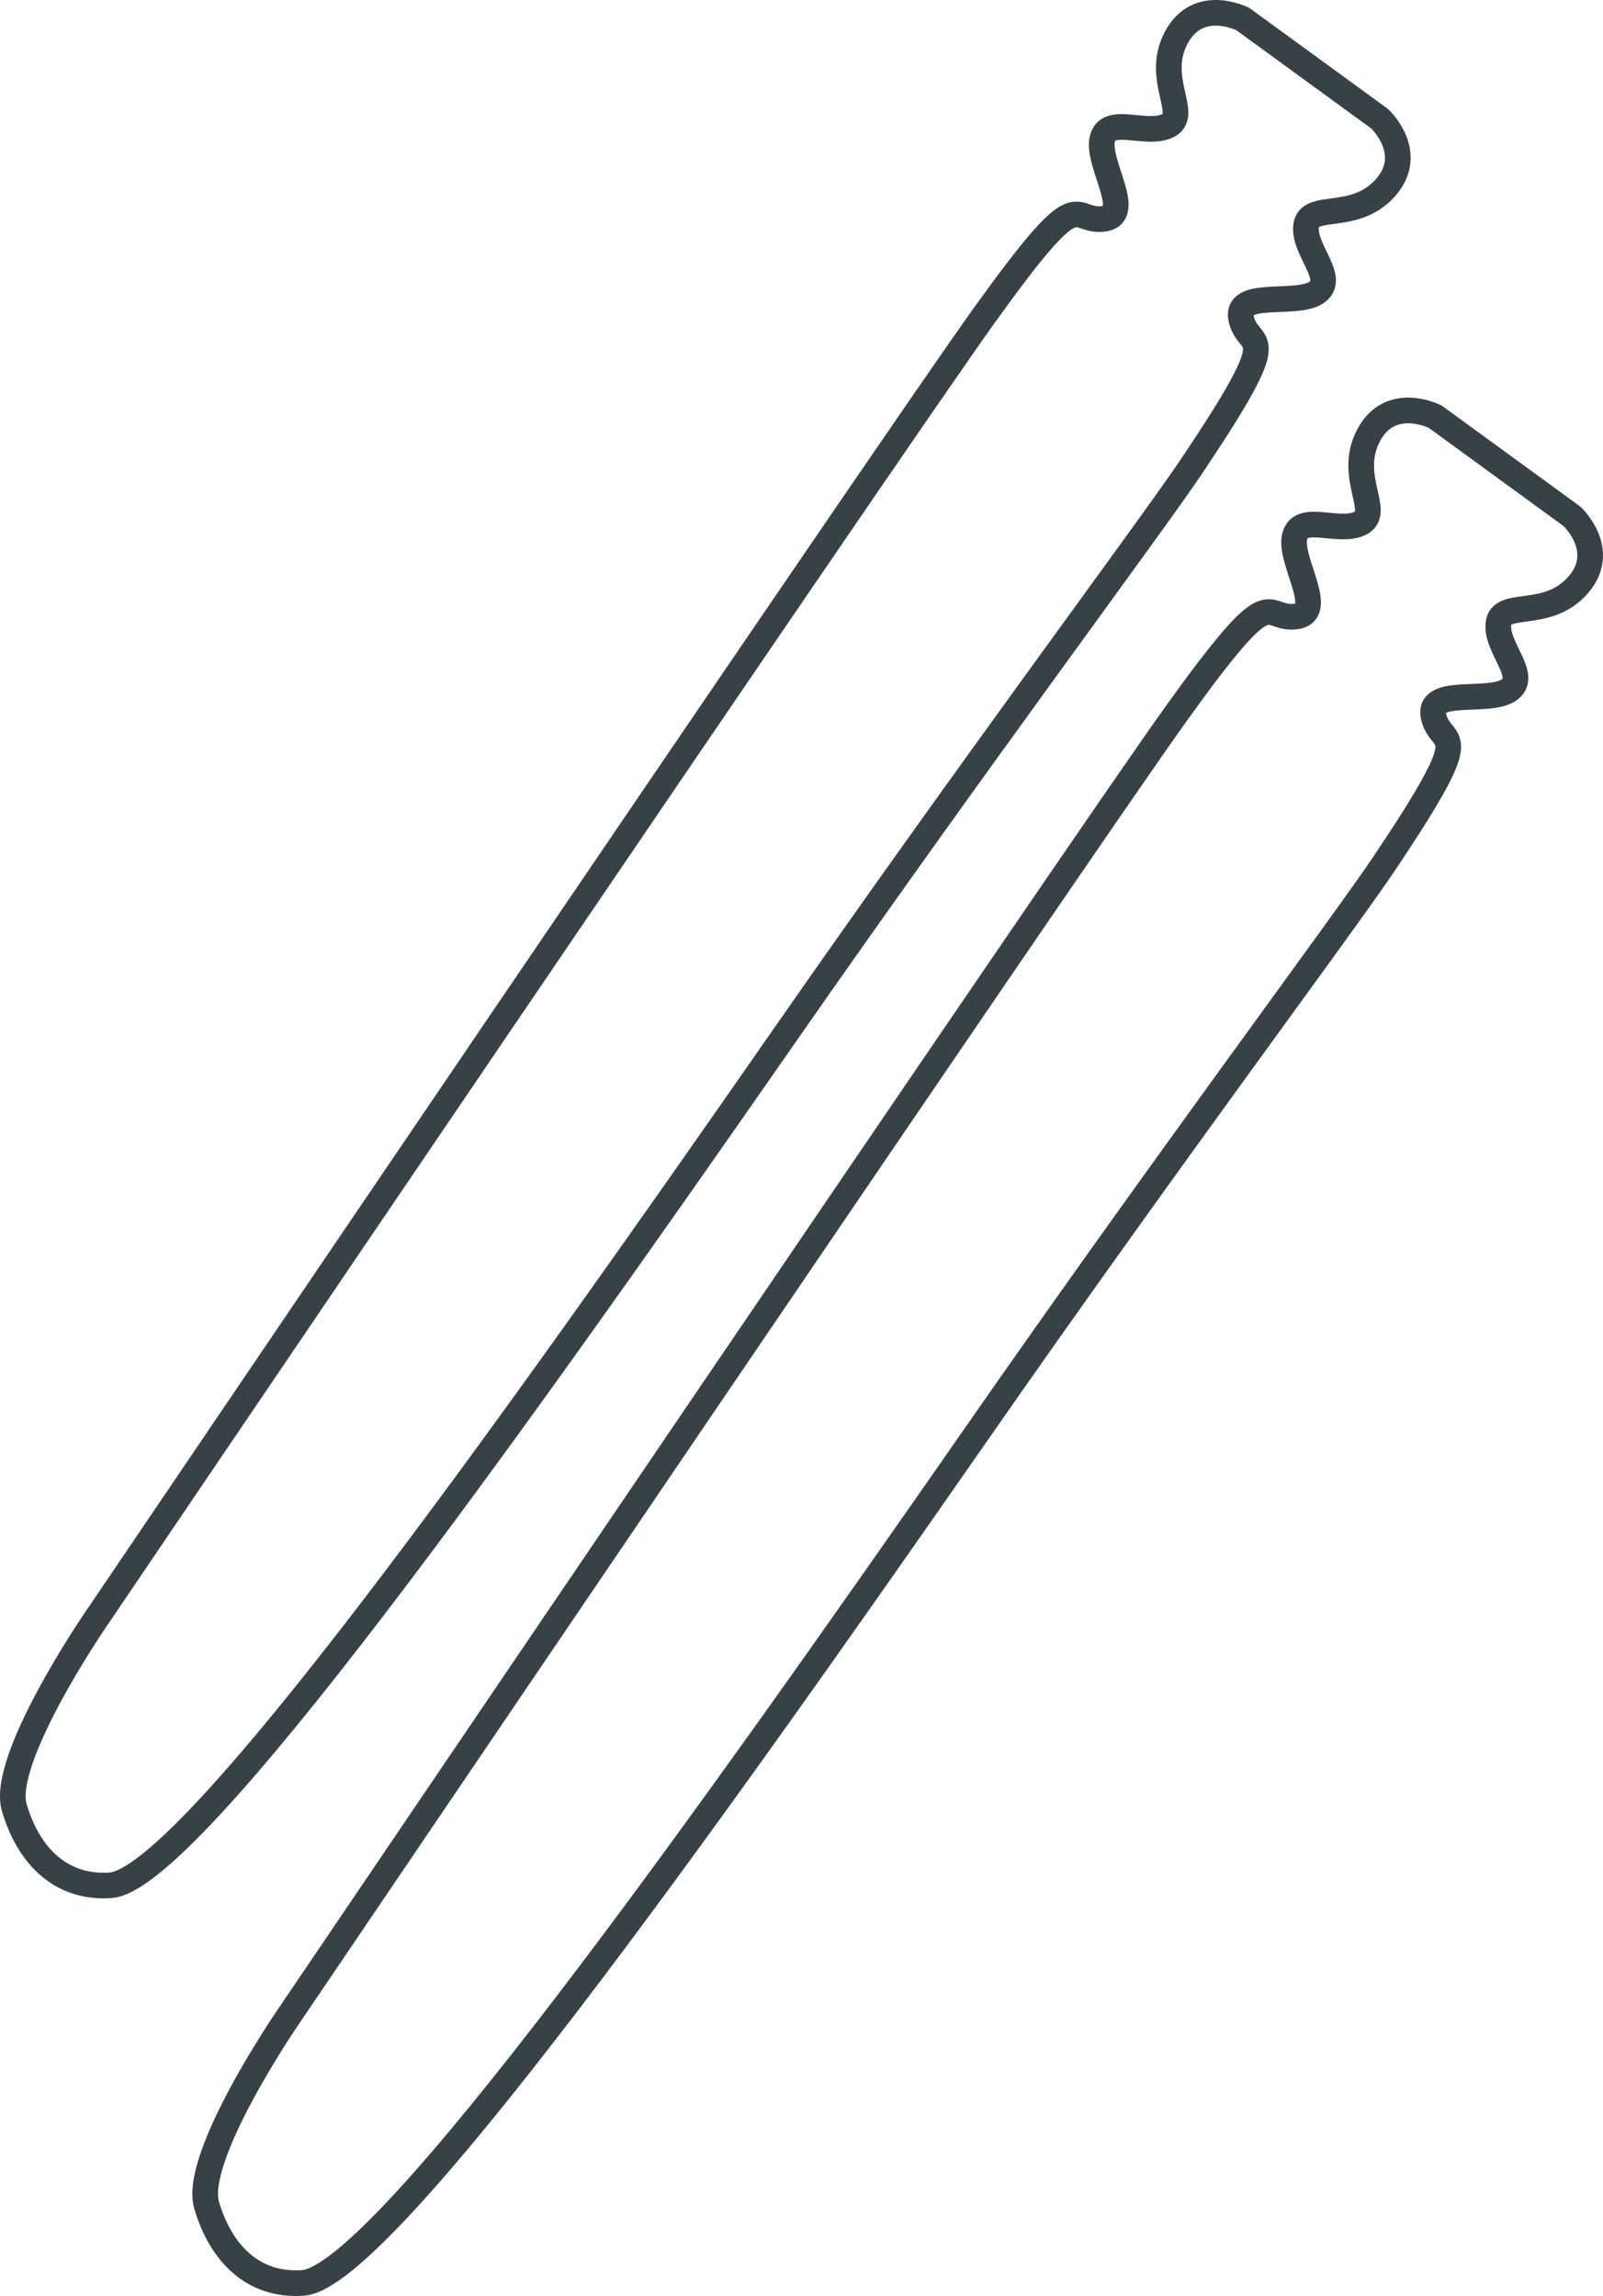 <?xml version="1.0" encoding="UTF-8"?> <svg xmlns="http://www.w3.org/2000/svg" width="125" height="179" viewBox="0 0 125 179" fill="none"><path fill-rule="evenodd" clip-rule="evenodd" d="M96.914 1.486C96.914 1.486 93.435 -0.284 91.725 2.931C90.015 6.145 92.793 8.931 91.084 9.789C89.374 10.646 86.38 8.931 85.953 10.86C85.526 12.789 88.519 16.861 85.953 17.075C83.388 17.29 84.457 13.861 76.761 24.576C69.065 35.291 7.412 126.334 7.412 126.334C7.412 126.334 0.008 137.153 1.112 140.92C2.184 144.573 4.669 147.255 8.618 146.981C14.831 146.549 39.738 111.55 61.124 80.815C75.87 59.623 89.726 41.118 93 36.23C100.342 25.269 97.508 27.467 96.815 24.981C96.123 22.495 100.972 23.891 102.628 22.819C104.283 21.745 101.638 19.529 101.844 17.624C102.051 15.718 105.623 17.361 108.035 14.635C110.446 11.909 107.58 9.255 107.58 9.255L96.914 1.486Z" stroke="#374146" stroke-width="2" stroke-miterlimit="22.926"></path><path fill-rule="evenodd" clip-rule="evenodd" d="M111.914 32.486C111.914 32.486 108.435 30.716 106.725 33.931C105.015 37.145 107.793 39.931 106.084 40.788C104.374 41.646 101.38 39.931 100.953 41.86C100.526 43.789 103.519 47.861 100.953 48.075C98.388 48.29 99.457 44.861 91.761 55.576C84.065 66.291 22.412 157.334 22.412 157.334C22.412 157.334 15.008 168.153 16.112 171.92C17.184 175.573 19.669 178.255 23.617 177.981C29.831 177.549 54.738 142.55 76.124 111.815C90.87 90.623 104.726 72.118 108 67.23C115.342 56.269 112.508 58.467 111.815 55.981C111.123 53.495 115.972 54.891 117.628 53.819C119.283 52.745 116.638 50.529 116.844 48.624C117.051 46.718 120.623 48.361 123.035 45.635C125.446 42.909 122.58 40.255 122.58 40.255L111.914 32.486Z" stroke="#374146" stroke-width="2" stroke-miterlimit="22.926"></path></svg> 
